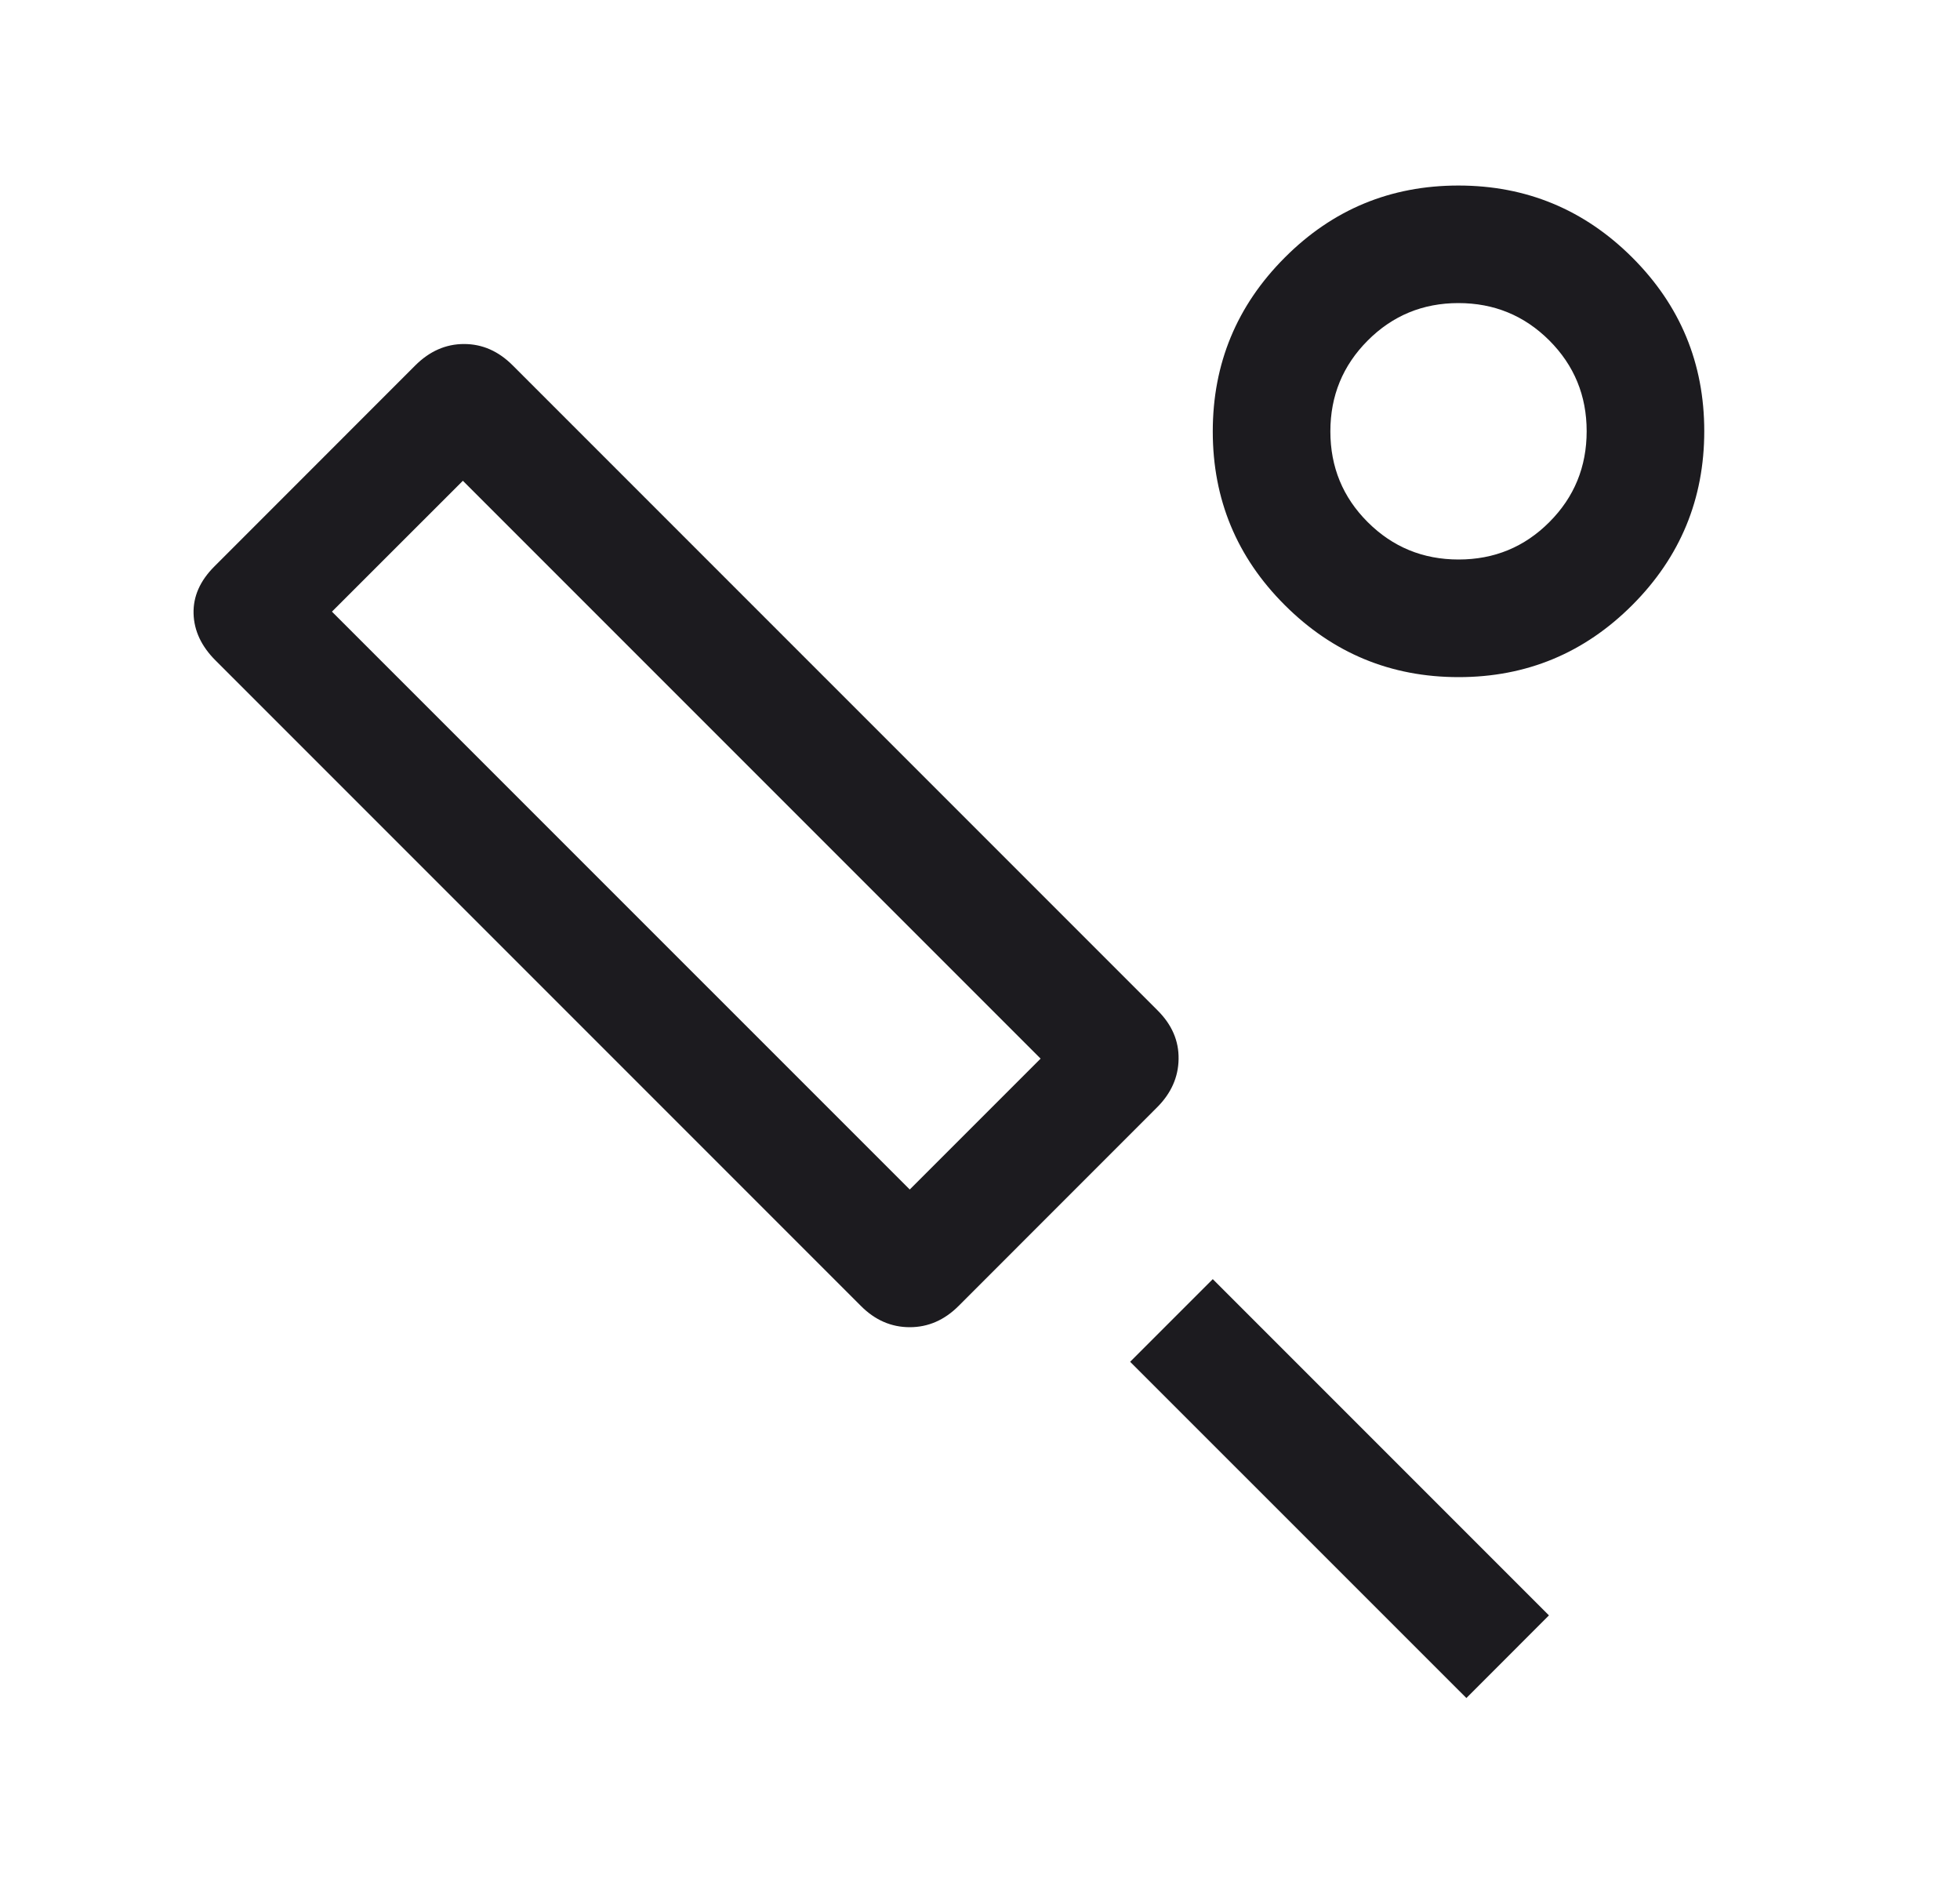 <svg width="25" height="24" viewBox="0 0 25 24" fill="none" xmlns="http://www.w3.org/2000/svg">
<mask id="mask0_2515_1047" style="mask-type:alpha" maskUnits="userSpaceOnUse" x="0" y="0" width="25" height="24">
<rect x="0.105" width="24" height="24" fill="#D9D9D9"/>
</mask>
<g mask="url(#mask0_2515_1047)">
<path d="M14.757 14.123L12.227 16.654C12.046 16.835 11.838 16.925 11.604 16.925C11.369 16.925 11.161 16.835 10.981 16.654L2.75 8.423C2.569 8.243 2.475 8.043 2.469 7.825C2.463 7.607 2.551 7.407 2.734 7.224L5.296 4.661C5.479 4.478 5.687 4.387 5.919 4.387C6.151 4.387 6.357 4.477 6.538 4.658L14.767 12.887C14.948 13.068 15.037 13.274 15.033 13.505C15.03 13.736 14.938 13.943 14.757 14.123ZM11.604 15.169L13.273 13.5L5.904 6.131L4.234 7.8L11.604 15.169ZM18.704 21.654L14.415 17.366L15.469 16.312L19.757 20.6L18.704 21.654ZM18.605 8.635C17.74 8.635 17.001 8.329 16.388 7.717C15.775 7.106 15.469 6.367 15.469 5.502C15.469 4.637 15.775 3.898 16.387 3.285C16.998 2.672 17.736 2.366 18.602 2.366C19.467 2.366 20.206 2.672 20.819 3.283C21.432 3.895 21.738 4.633 21.738 5.498C21.738 6.364 21.432 7.103 20.821 7.715C20.209 8.328 19.471 8.635 18.605 8.635ZM18.605 7.135C19.059 7.135 19.445 6.976 19.762 6.658C20.08 6.34 20.238 5.953 20.238 5.499C20.238 5.045 20.079 4.659 19.761 4.341C19.443 4.024 19.057 3.865 18.602 3.865C18.148 3.865 17.762 4.025 17.445 4.343C17.128 4.661 16.969 5.047 16.969 5.501C16.969 5.956 17.128 6.342 17.446 6.659C17.764 6.976 18.15 7.135 18.605 7.135Z" fill="#1C1B1F"/>
</g>
</svg>
